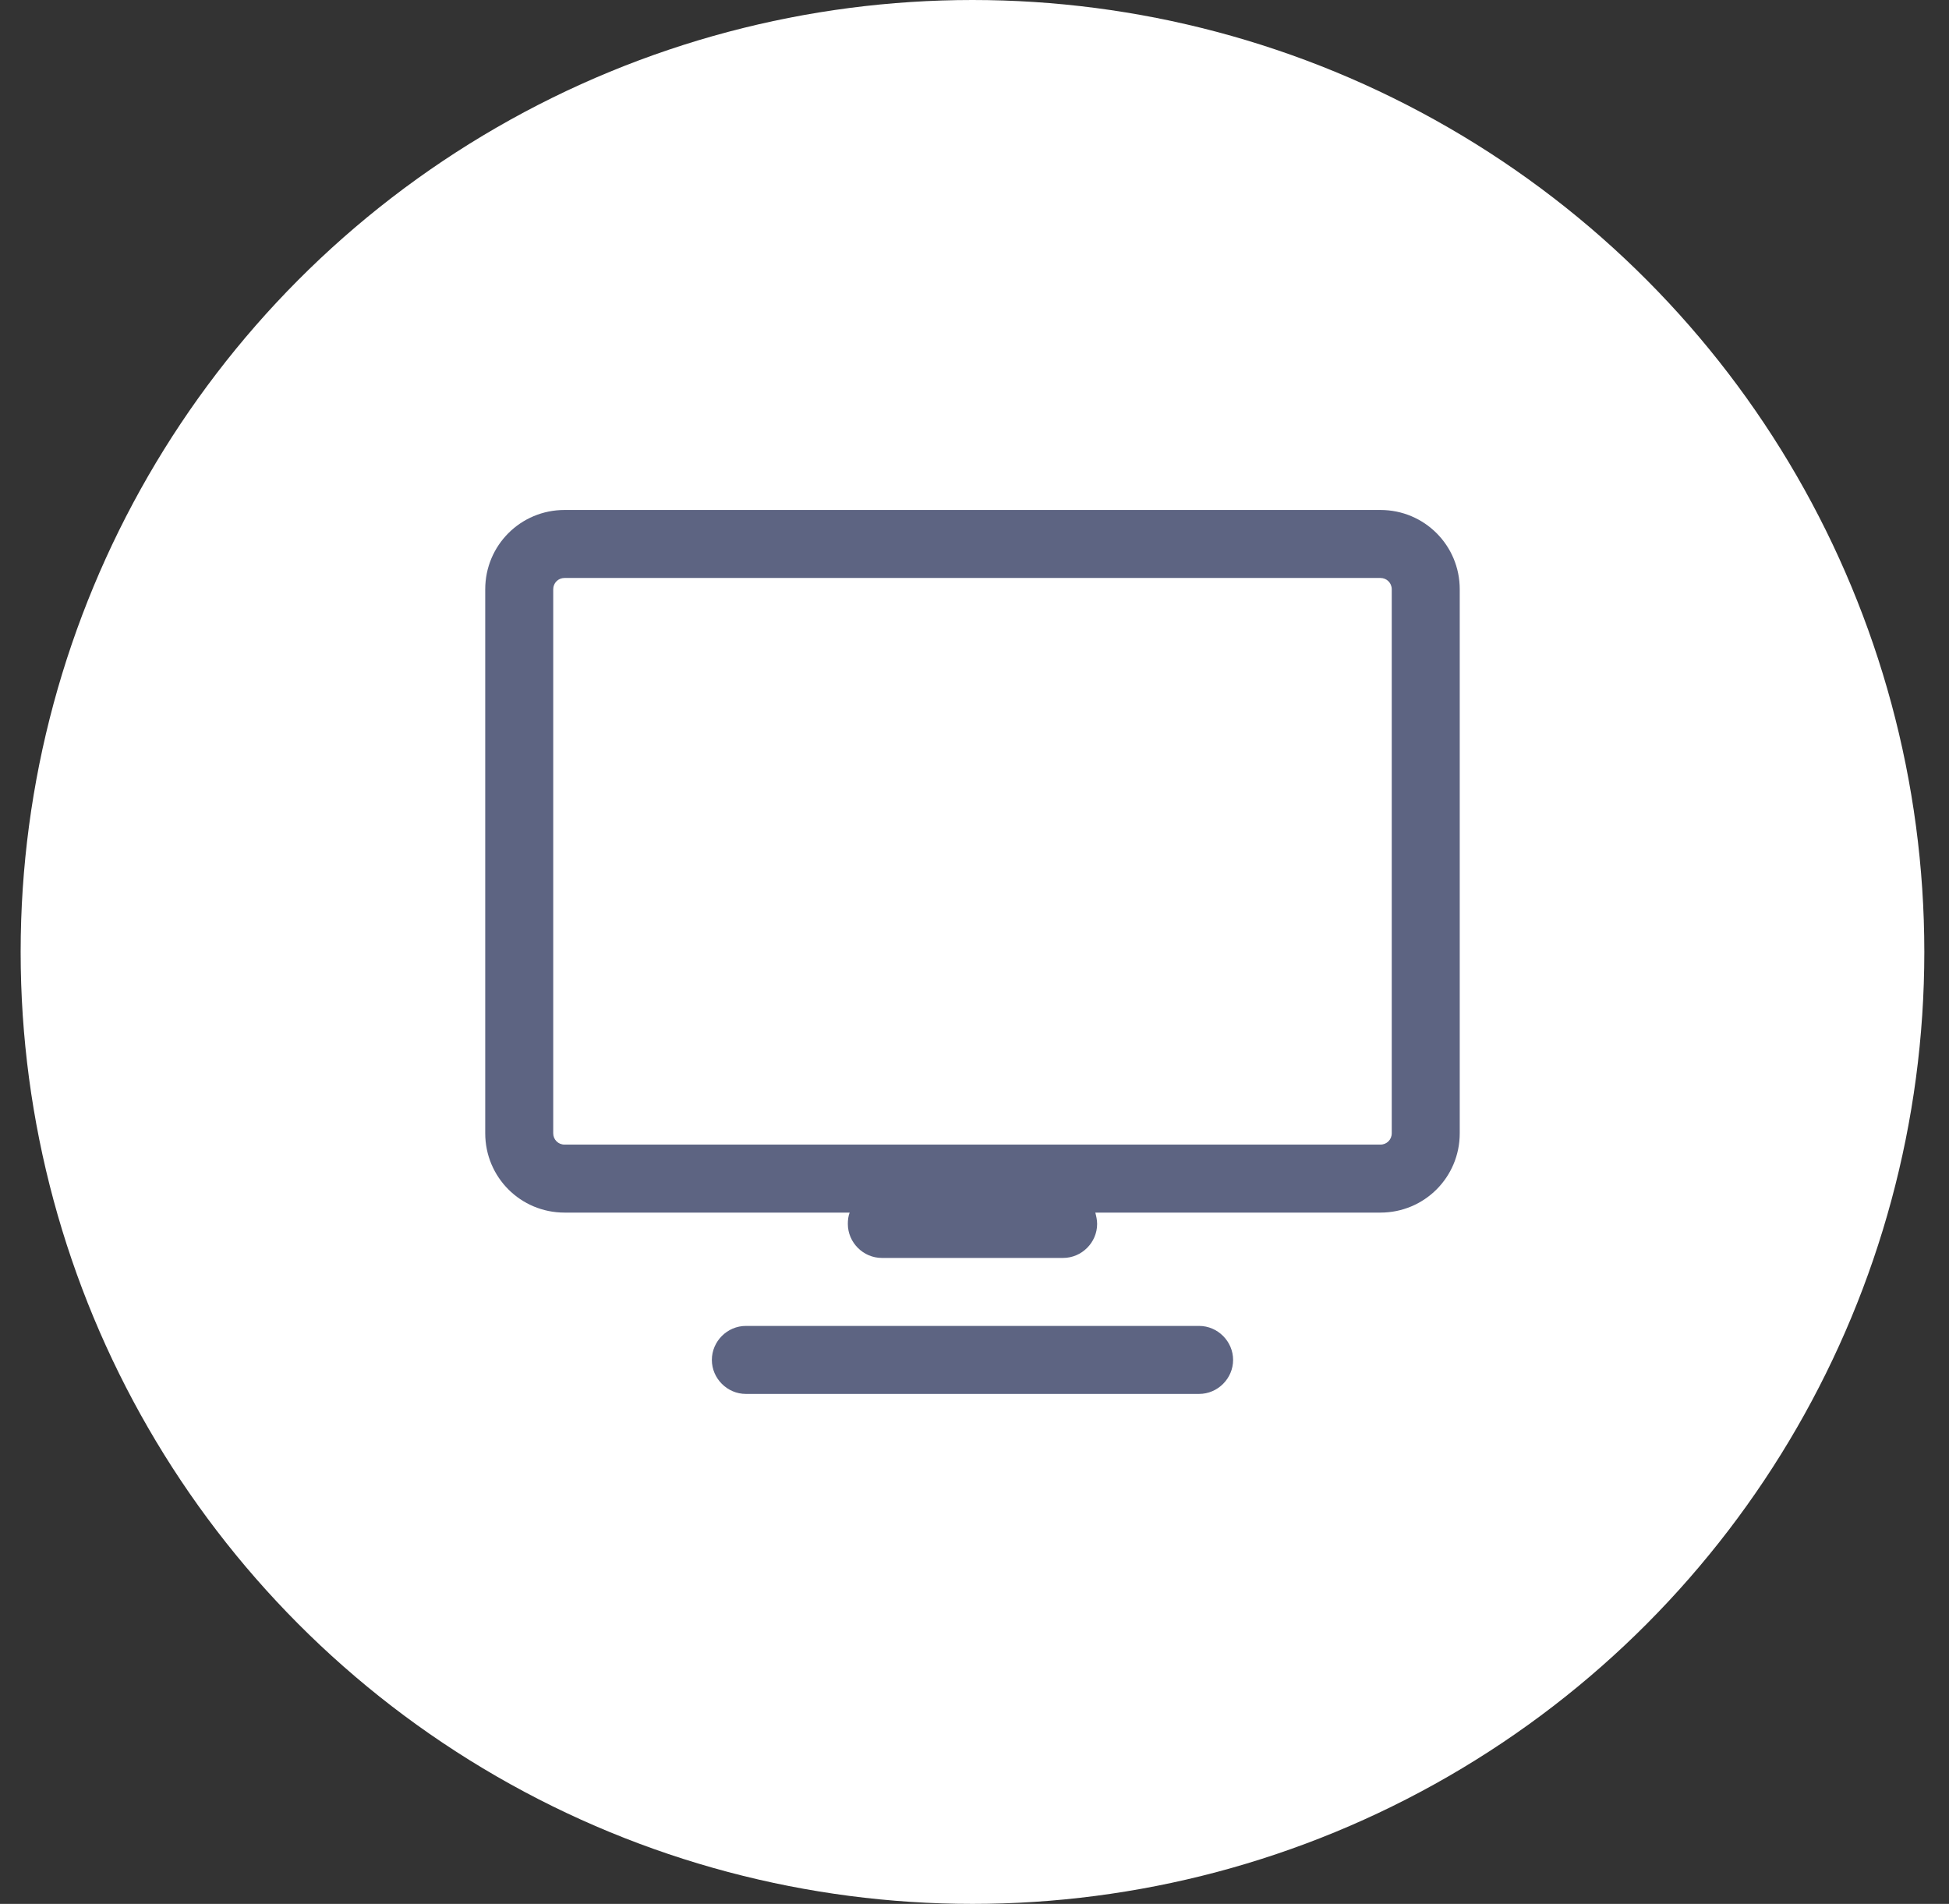 <?xml version="1.0" encoding="UTF-8"?>
<svg width="86" height="84" version="1.1" viewBox="0 0 86 84" xmlns="http://www.w3.org/2000/svg">
 <rect x="0" y="0" width="86" height="84" fill="#333333" stroke="none"/>
 <circle cx="42.911" cy="42" r="42" fill="#fff"/>
 <path d="m24.911 22.5c-1.94 0-3.5 1.56-3.5 3.5v24c0 1.94 1.56 3.5 3.5 3.5h12.58c-0.06 0.16-0.08 0.32-0.08 0.5 0 0.82 0.68 1.5 1.5 1.5h8c0.82 0 1.5-0.68 1.5-1.5 0-0.18-0.04-0.34-0.08-0.5h12.58c1.94 0 3.5-1.56 3.5-3.5v-24c0-1.94-1.56-3.5-3.5-3.5zm-0.5 3.5c0-0.28 0.22-0.5 0.5-0.5h36c0.28 0 0.5 0.22 0.5 0.5v24c0 0.28-0.22 0.5-0.5 0.5h-36c-0.28 0-0.5-0.22-0.5-0.5zm8.5 32.5c-0.82 0-1.5 0.68-1.5 1.5s0.68 1.5 1.5 1.5h20c0.82 0 1.5-0.68 1.5-1.5s-0.68-1.5-1.5-1.5z" clip-rule="evenodd" fill="#5d6482" fill-rule="evenodd"/>
</svg>
